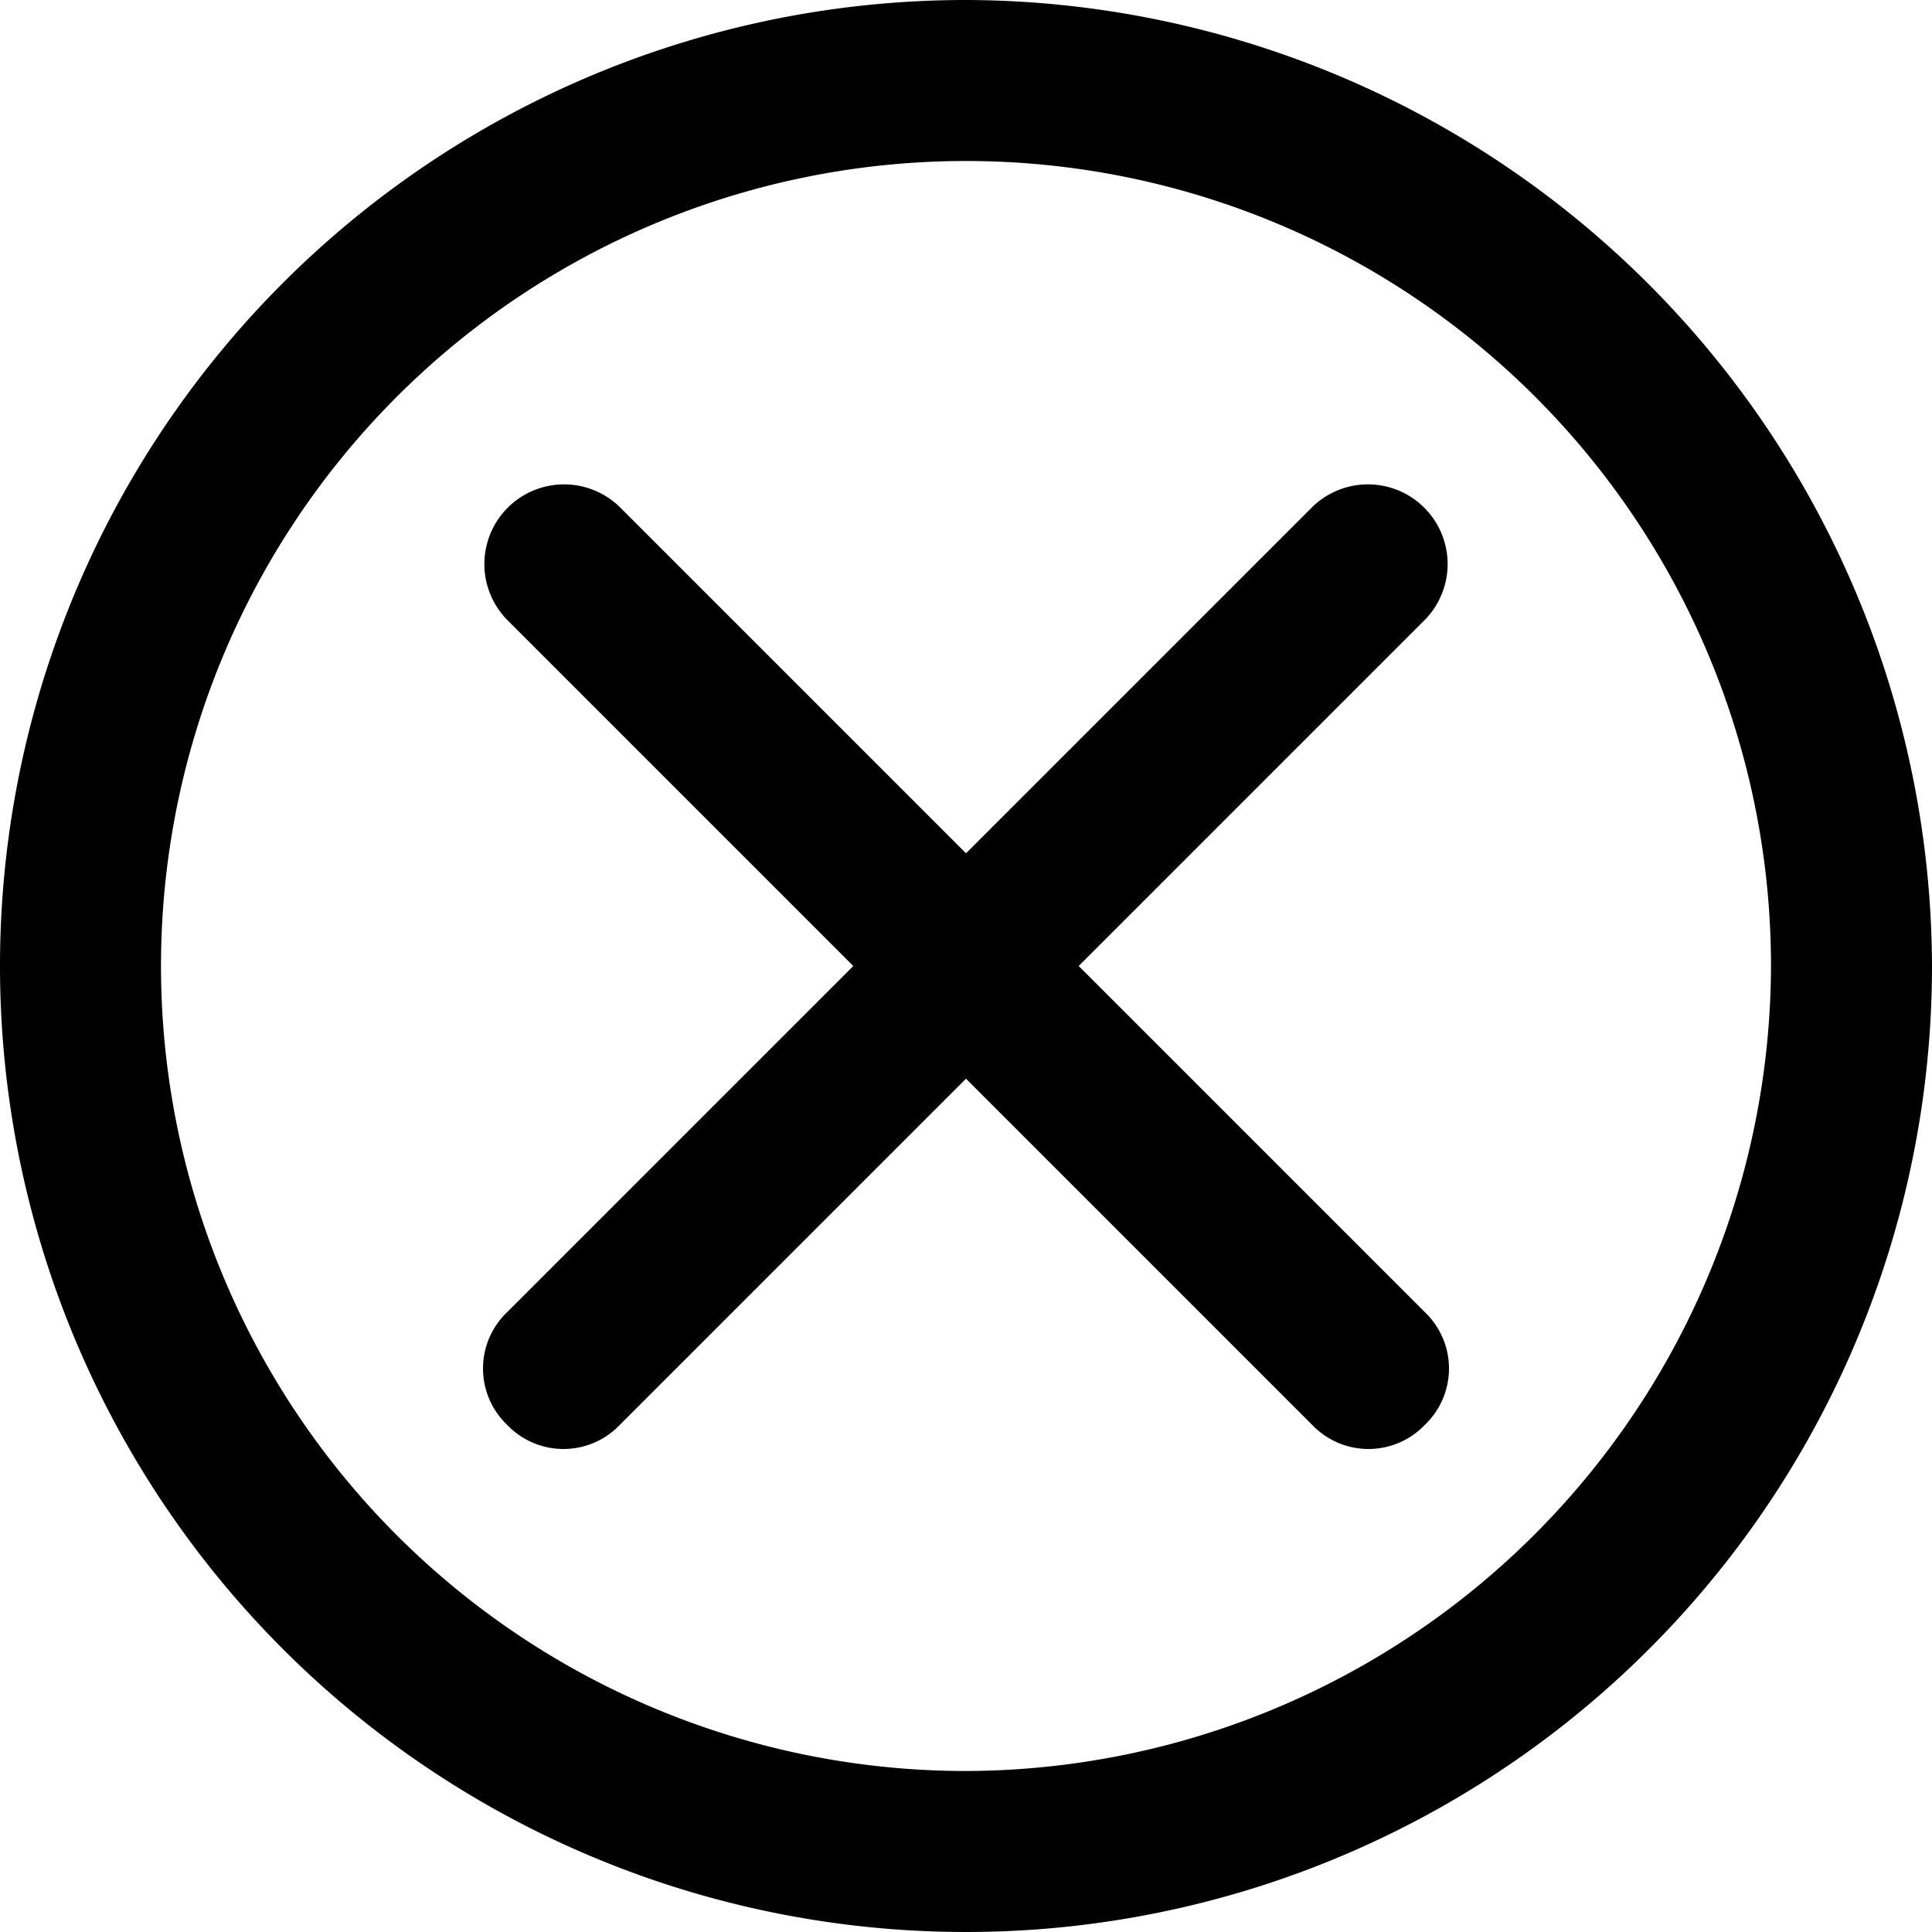 <svg id="x-circle-24px" xmlns="http://www.w3.org/2000/svg" width="24" height="24" viewBox="0 0 24 24">
  <path id="x-circle-24px-2" data-name="x-circle-24px" d="M12,0A12,12,0,1,0,24,12,12.035,12.035,0,0,0,12,0Zm0,22A10,10,0,1,1,22,12,10.029,10.029,0,0,1,12,22ZM17.7,7.7,13.4,12l4.3,4.3a.967.967,0,0,1,0,1.4.967.967,0,0,1-1.4,0L12,13.4,7.7,17.7a.967.967,0,0,1-1.4,0,.967.967,0,0,1,0-1.4L10.6,12,6.3,7.7A.99.99,0,0,1,7.7,6.3L12,10.6l4.3-4.3a.99.99,0,0,1,1.4,1.4Z"/>
</svg>
